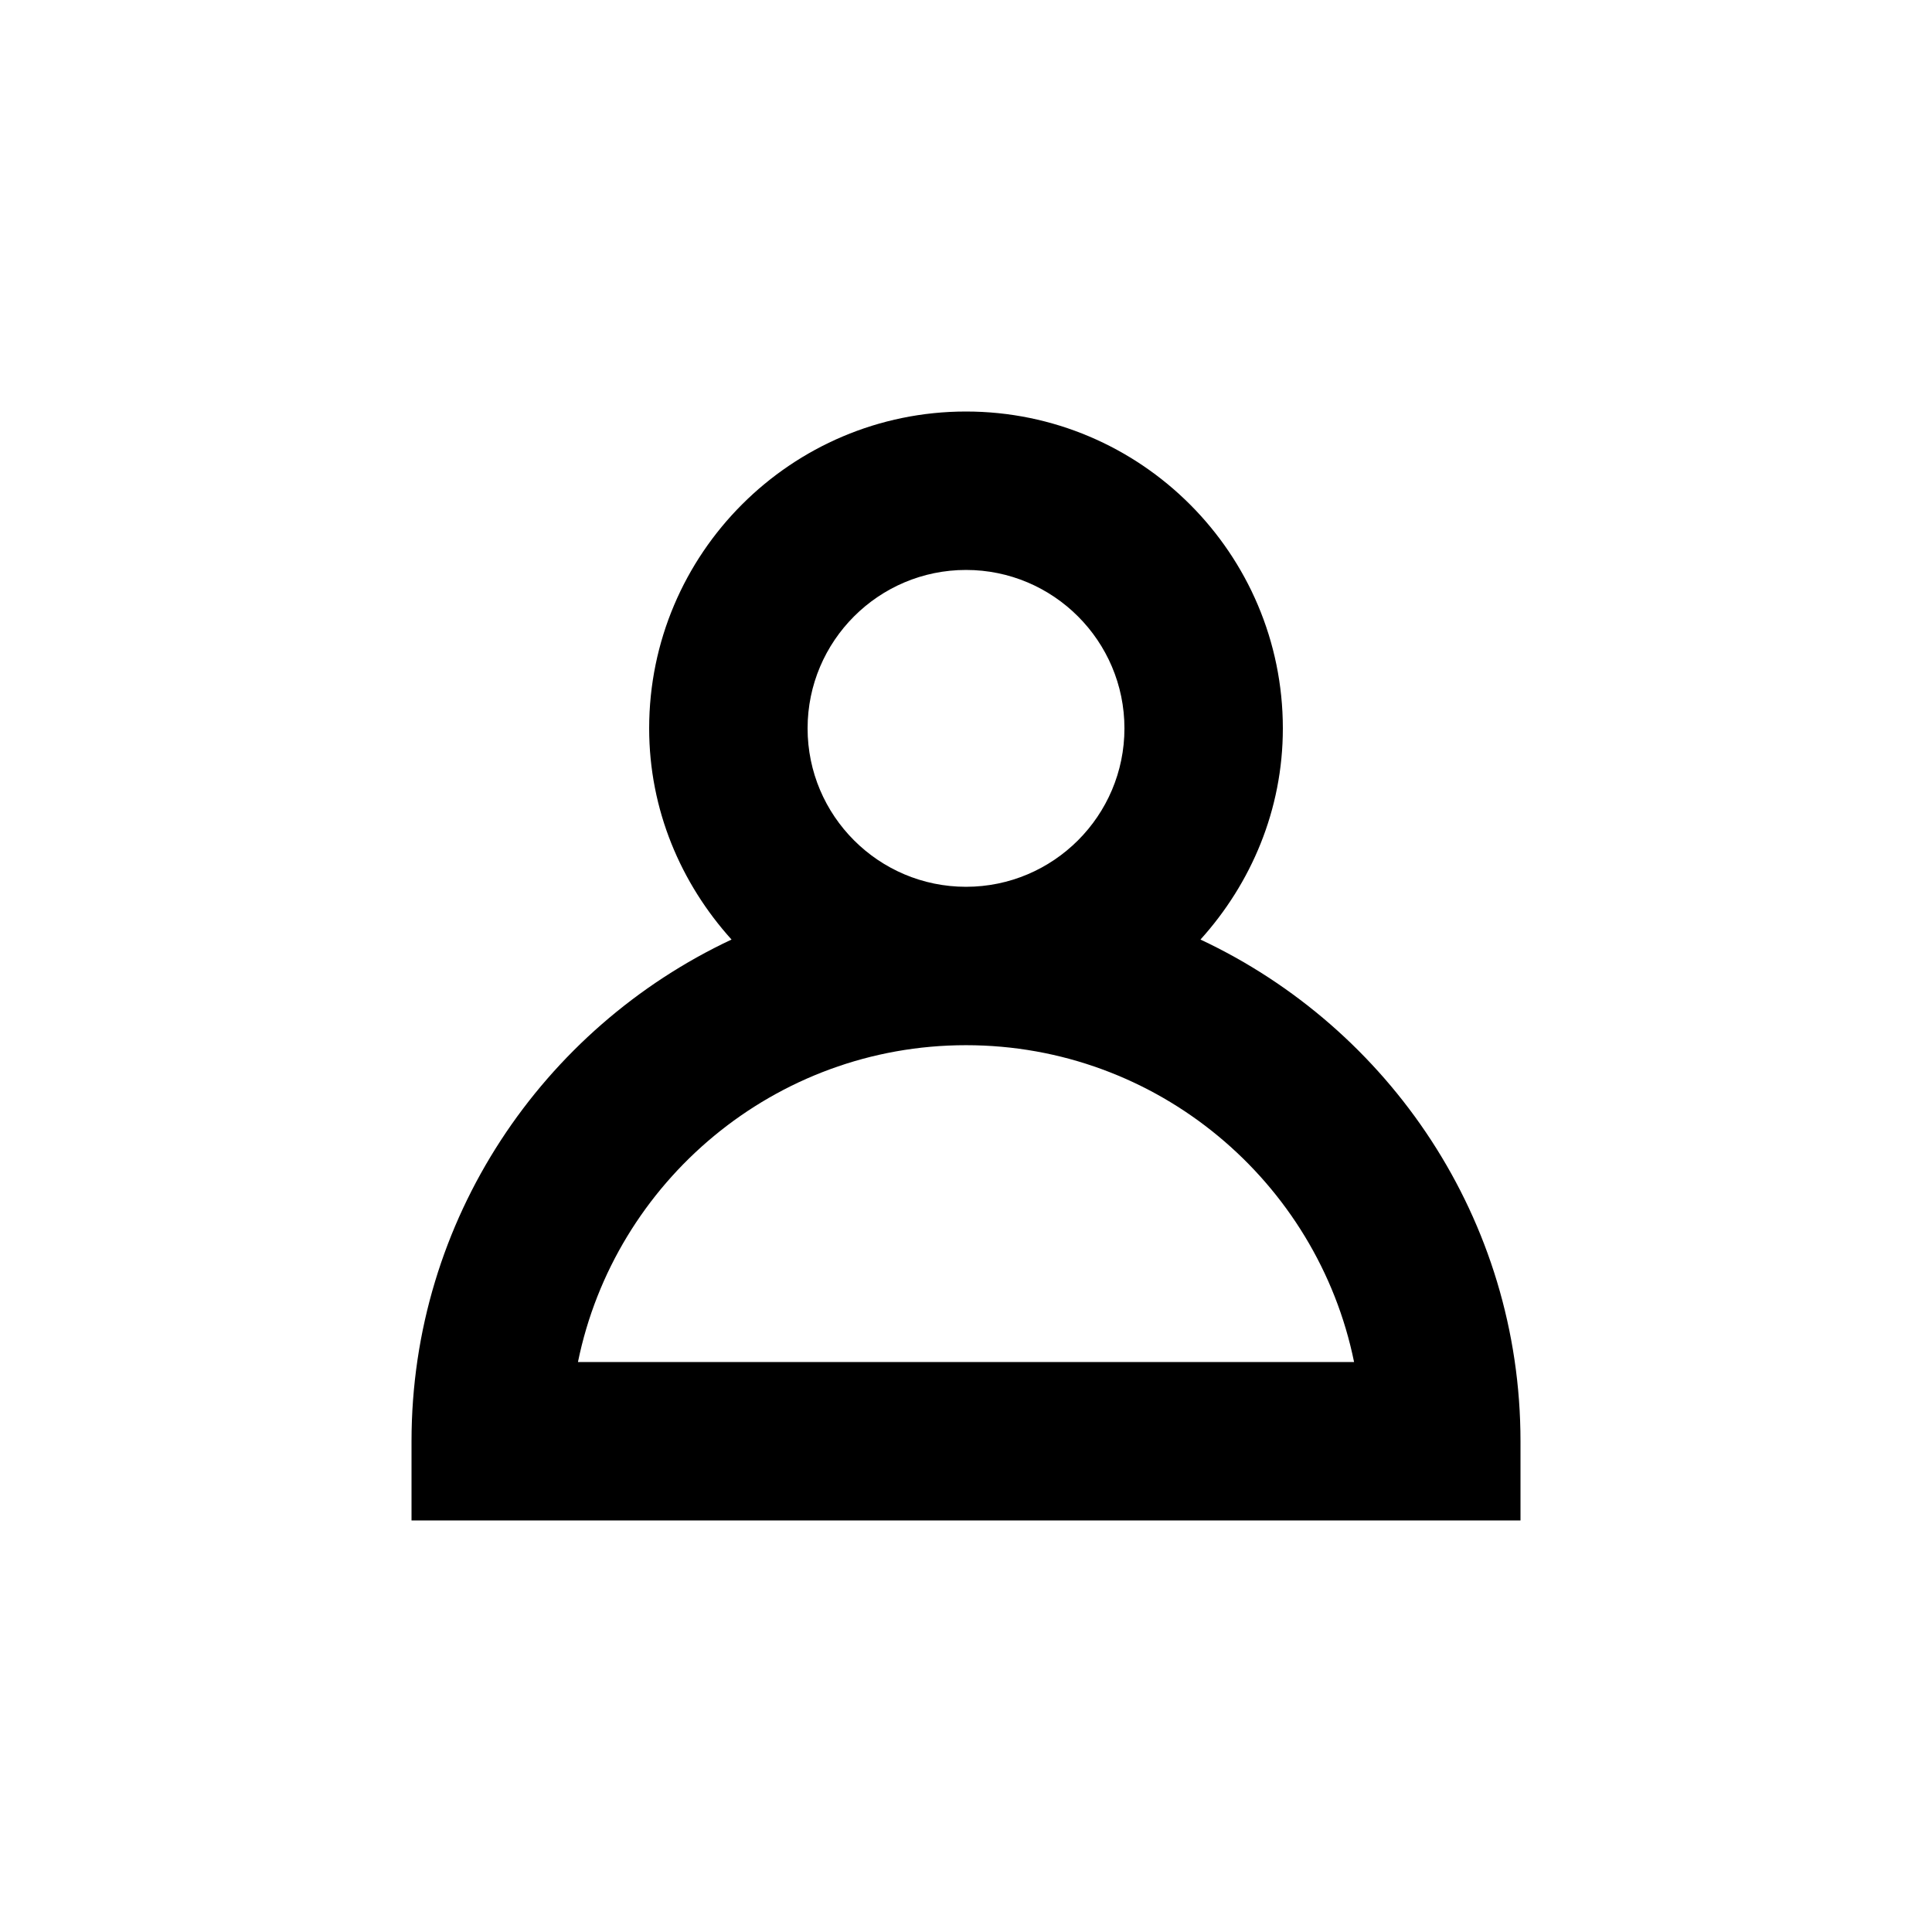 <?xml version="1.0" encoding="UTF-8"?>
<!-- Uploaded to: SVG Repo, www.svgrepo.com, Generator: SVG Repo Mixer Tools -->
<svg fill="#000000" width="800px" height="800px" version="1.1" viewBox="144 144 512 512" xmlns="http://www.w3.org/2000/svg">
 <path d="m462.14 392.99c13.434-14.883 21.828-34.387 21.828-55.965 0-46.309-37.66-83.969-83.969-83.969-46.305 0-83.965 37.66-83.965 83.969 0 21.578 8.398 41.082 21.832 55.965-50.023 23.469-84.809 74.164-84.809 132.96v20.992h293.89v-20.992c-0.004-58.797-34.785-109.49-84.809-132.96zm-104.12-55.965c0-23.152 18.828-41.984 41.984-41.984 23.152 0 41.984 18.828 41.984 41.984 0 23.152-18.828 41.984-41.984 41.984s-41.984-18.832-41.984-41.984zm-60.855 167.93c9.742-47.84 52.164-83.969 102.84-83.969s93.102 36.129 102.84 83.969z"/>
</svg>